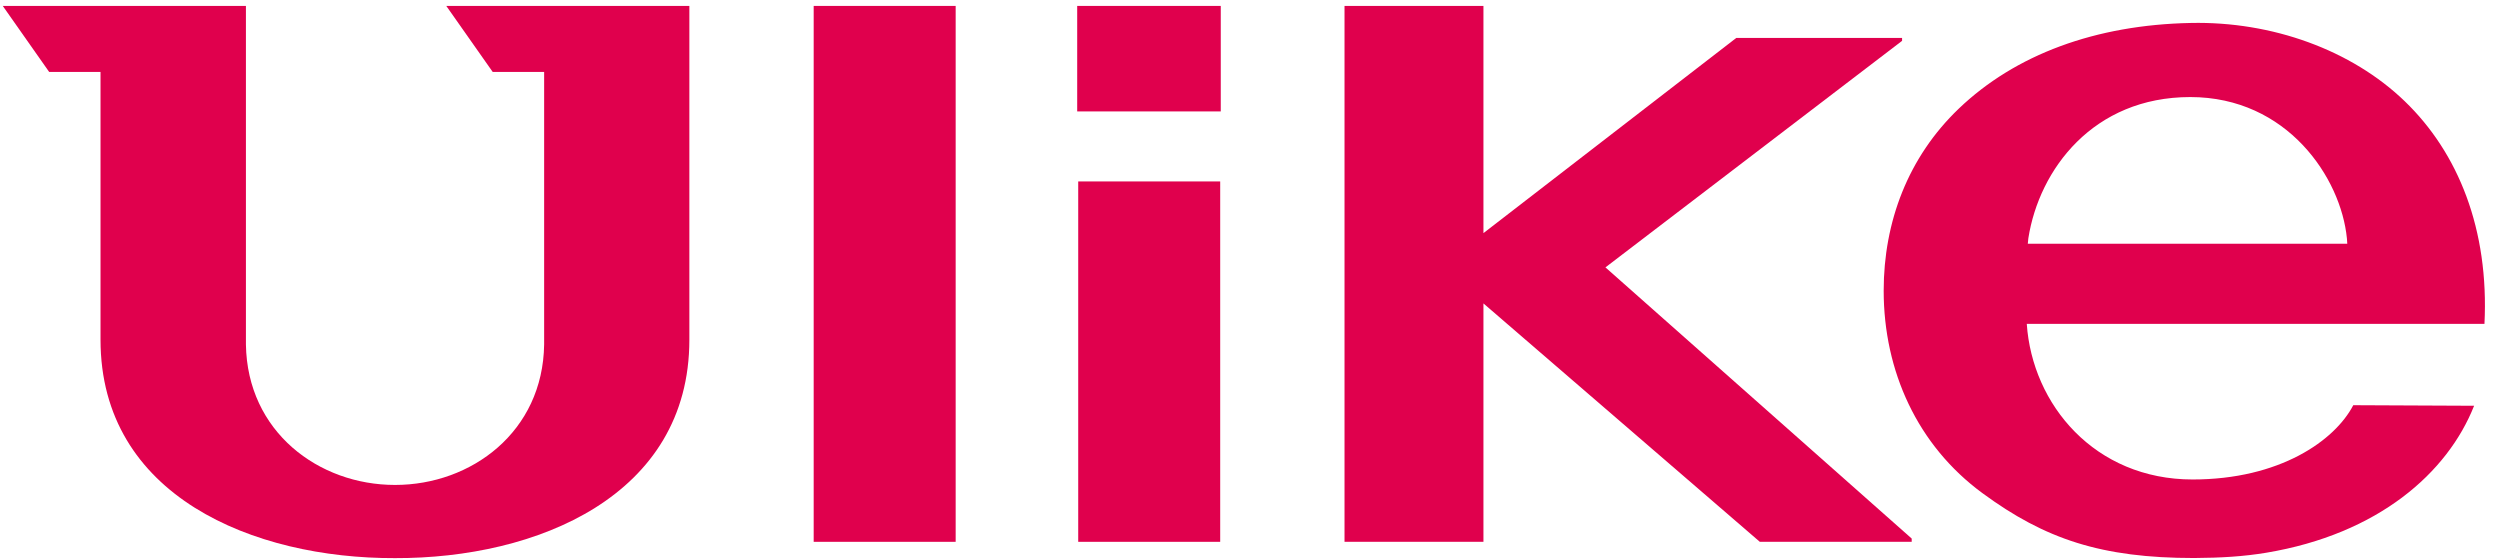 <svg xmlns="http://www.w3.org/2000/svg" fill="none" viewBox="0 0 125 28" height="28" width="125">
<path fill="#E0004D" d="M61.038 0.296H53.86V5.571H61.038V0.296Z"></path>
<path fill="#E0004D" d="M61.01 9.072H53.911V27.091H61.01V9.072Z"></path>
<path fill="#E0004D" d="M47.783 0.296H40.684V27.091H47.783V0.296Z"></path>
<path fill="#E0004D" d="M67.226 0.296V27.091H74.172V15.171L87.991 27.091H95.585V26.928L80.272 13.369L95.104 2.042V1.898H86.812L74.172 11.656V0.296H67.226Z"></path>
<path fill="#E0004D" d="M27.207 3.598V17.222C27.147 21.594 23.567 24.247 19.752 24.247C15.936 24.247 12.361 21.594 12.296 17.222V0.296H0.138L2.459 3.598H5.026V16.986C5.026 24.803 12.68 27.929 19.747 27.906C26.819 27.929 34.468 24.808 34.468 16.986V0.296H22.314L24.636 3.598H27.207Z"></path>
<path fill="#E0004D" d="M120.236 5.061C117.581 2.5 113.599 1.06 109.543 1.148C104.784 1.241 100.77 2.723 97.939 5.432C95.405 7.858 94.184 11.091 94.184 14.536C94.184 18.556 95.872 22.27 99.119 24.655C102.254 26.961 105.076 27.901 109.705 27.901C111.051 27.892 112.166 27.827 113.312 27.637C118.918 26.702 122.377 23.641 123.705 20.288L117.664 20.26C116.739 22.034 113.983 23.974 109.631 23.974C104.733 23.974 101.612 20.227 101.339 16.194H124.223C124.458 11.475 122.918 7.645 120.236 5.061ZM101.39 12.188L101.417 11.915C101.958 8.465 104.664 4.853 109.515 4.853C114.367 4.853 117.049 8.896 117.345 11.915L117.364 12.188H101.39Z"></path>
</svg>
